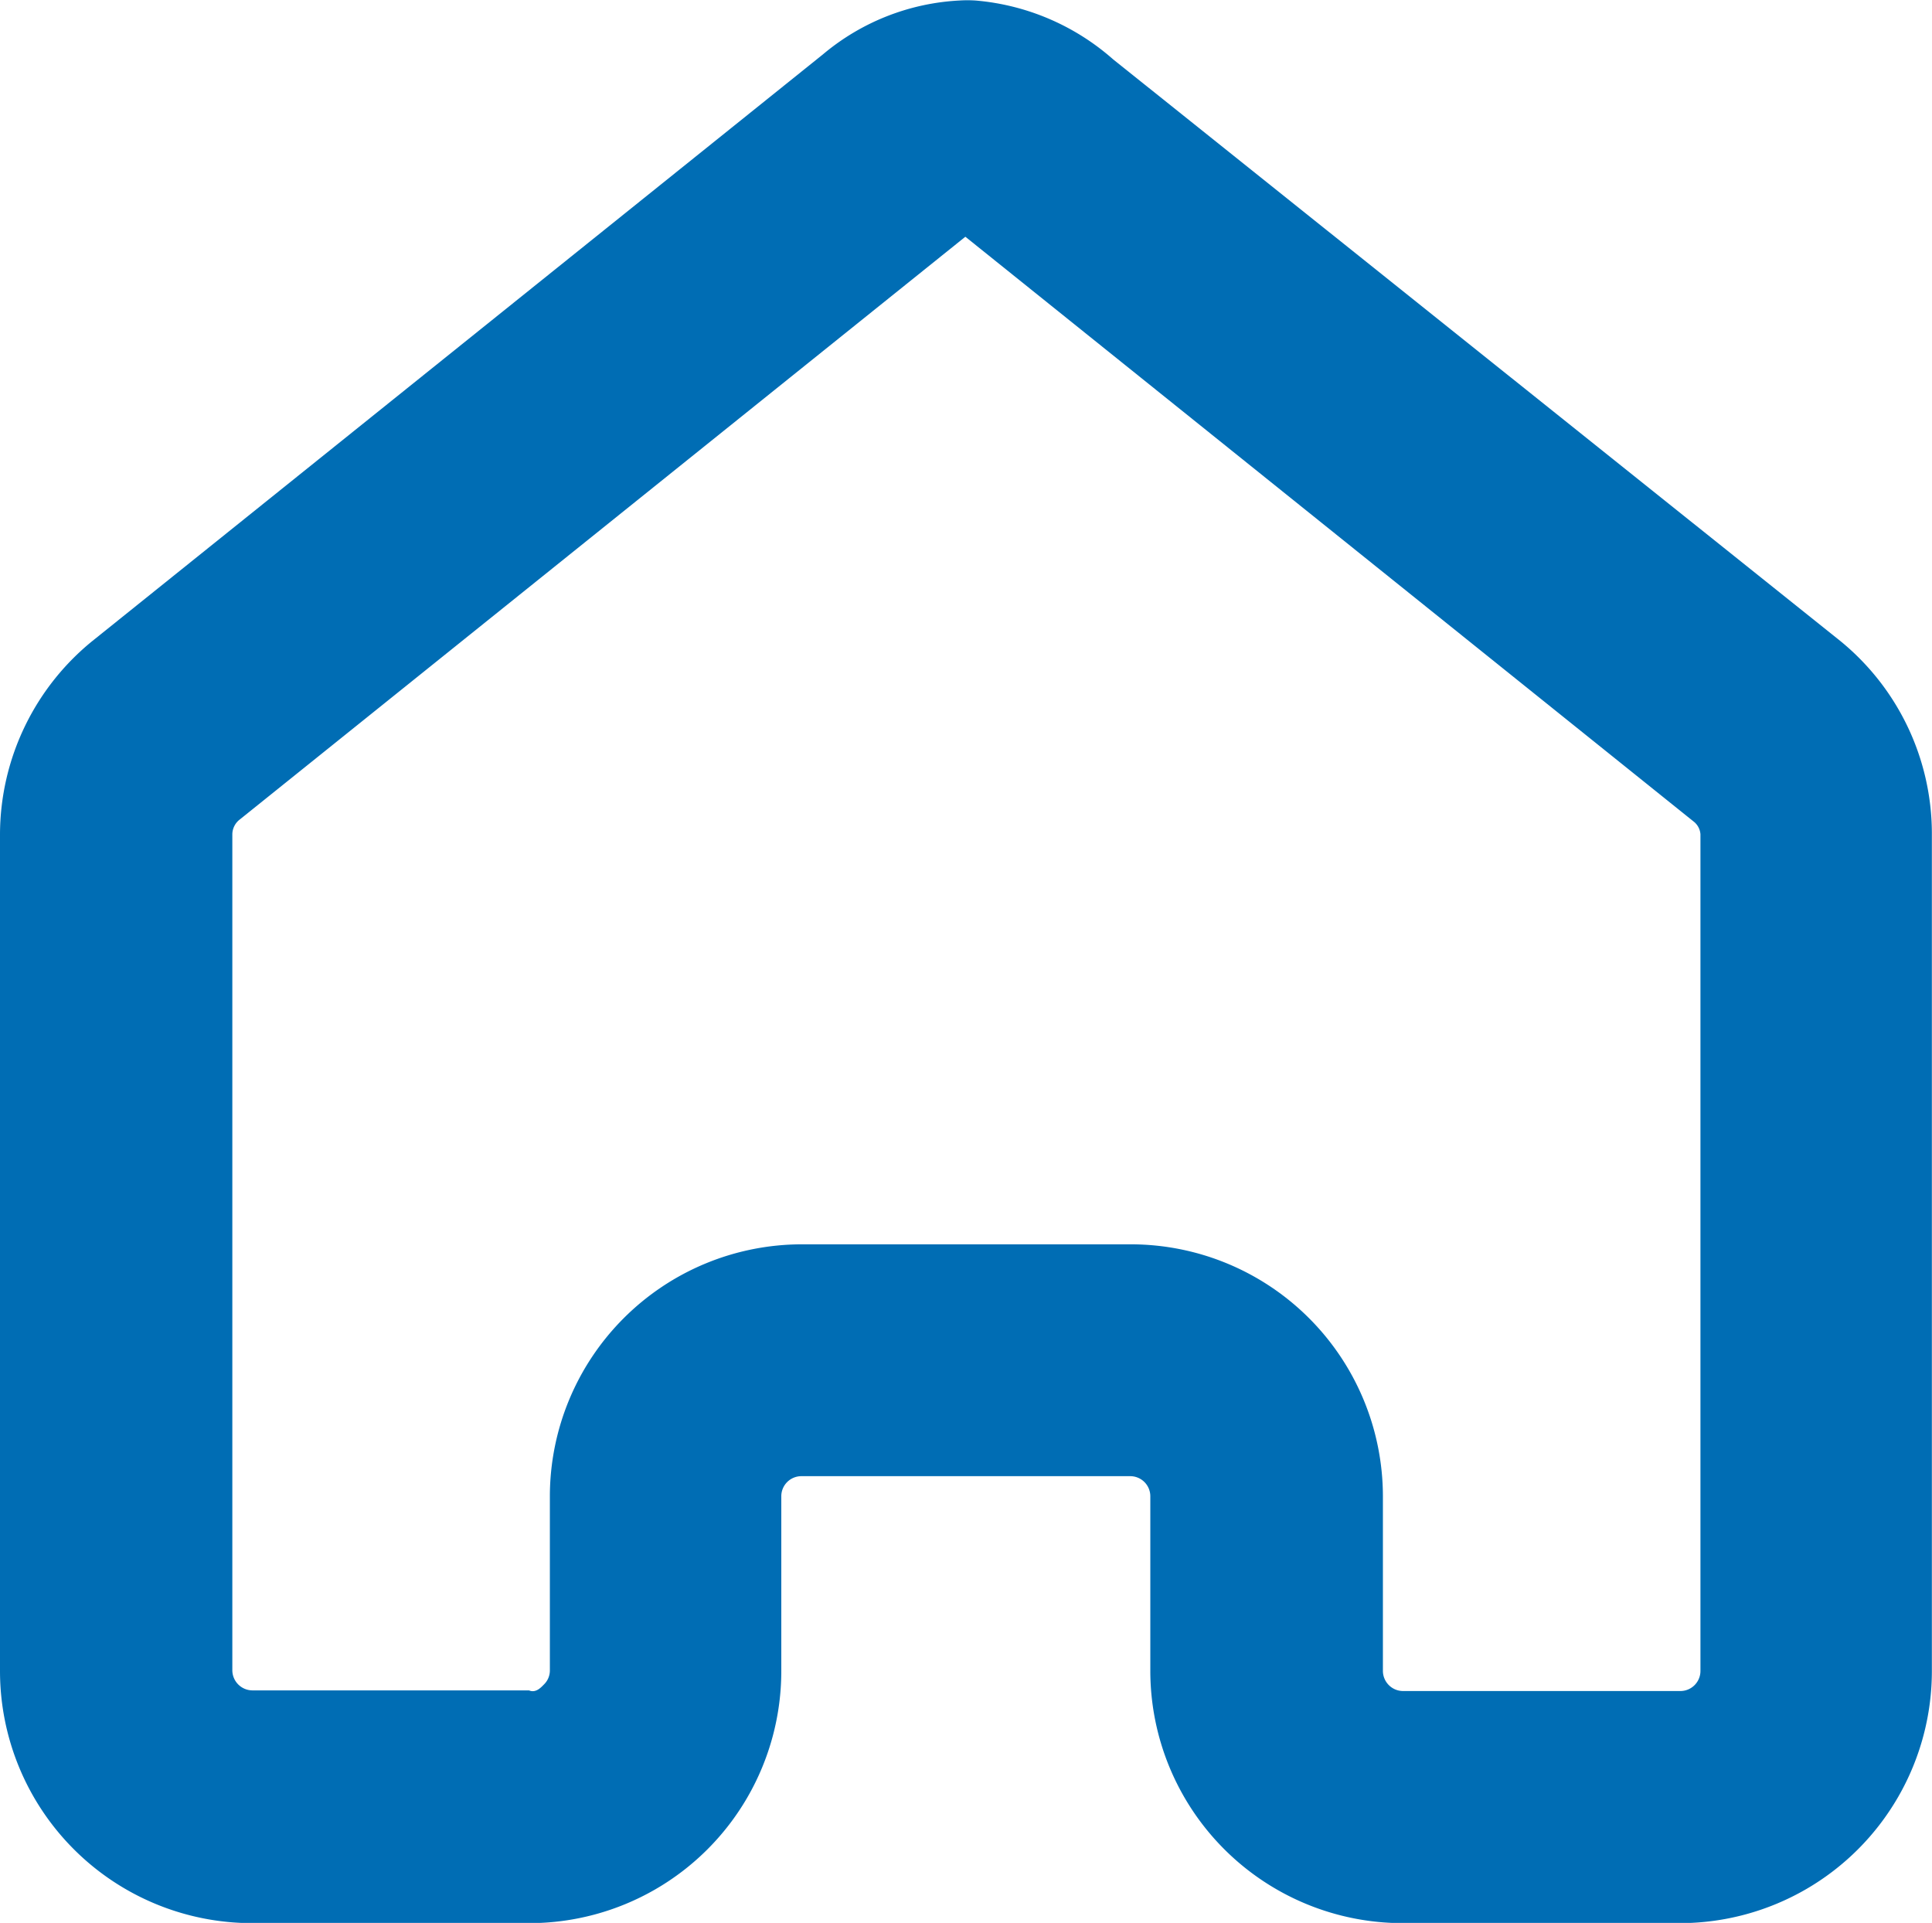 <svg xmlns="http://www.w3.org/2000/svg" width="15.01" height="14.937" viewBox="0 0 15.01 14.937">
  <path id="Path_49" data-name="Path 49" d="M15.613,26.5H13.457A1.959,1.959,0,0,1,11.5,24.541v-6.5a1.941,1.941,0,0,1,.738-1.517l5.656-4.541a1.791,1.791,0,0,1,1.059-.418.982.982,0,0,1,.126,0,1.851,1.851,0,0,1,1.069.457l5.627,4.5a1.933,1.933,0,0,1,.734,1.507v6.509A1.959,1.959,0,0,1,24.552,26.5H22.4a1.961,1.961,0,0,1-1.963-1.957V23.184a.156.156,0,0,0-.156-.156H17.726a.156.156,0,0,0-.156.156v1.357A1.958,1.958,0,0,1,15.613,26.5ZM19,13.4l-5.636,4.526a.147.147,0,0,0-.059.116v6.494a.157.157,0,0,0,.156.156h2.149c.054.023.095-.025.116-.046a.151.151,0,0,0,.046-.109V23.184a1.959,1.959,0,0,1,1.957-1.957h2.558a1.959,1.959,0,0,1,1.957,1.957v1.357a.157.157,0,0,0,.156.156h2.155a.156.156,0,0,0,.156-.156v-6.5a.138.138,0,0,0-.055-.1Z" transform="translate(-11.5 -11.561)" fill="#006db4"/>
</svg>
